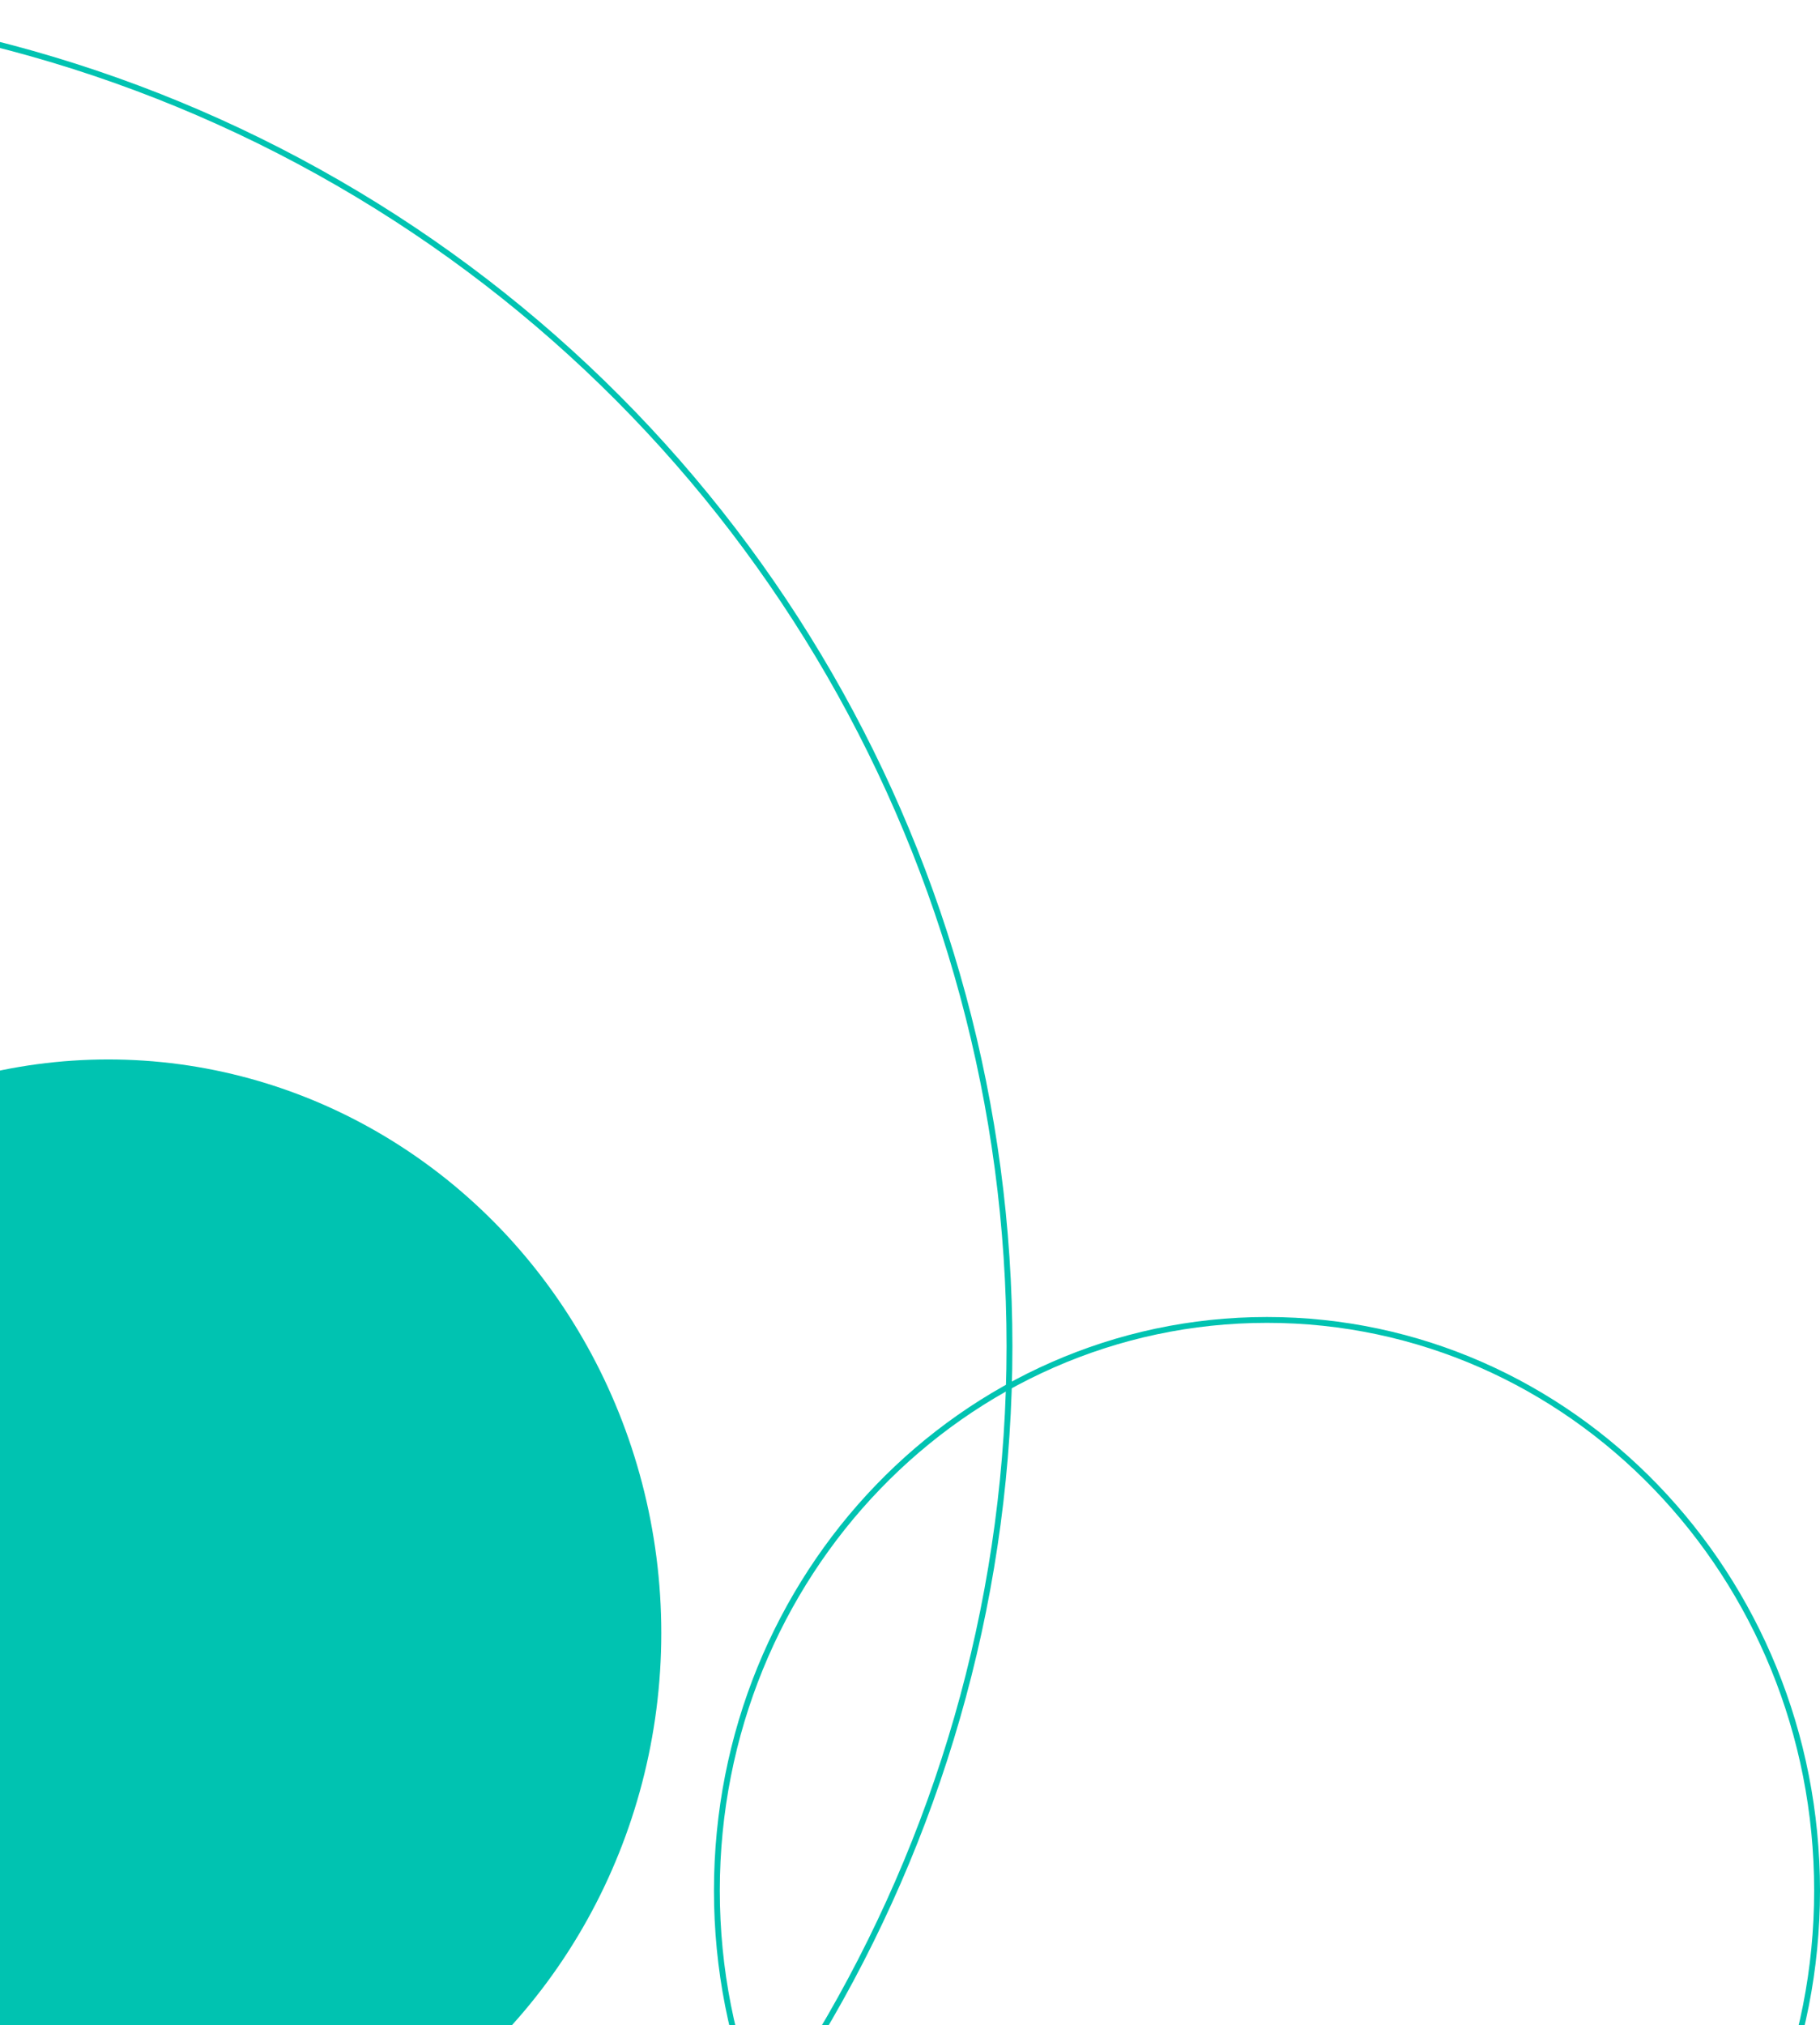 <svg xmlns="http://www.w3.org/2000/svg" width="311" height="346" viewBox="0 0 311 346" fill="none"><ellipse cx="18.5" cy="279" rx="94.5" ry="98" fill="#00C3B1"></ellipse><path d="M310.5 323C310.5 376.865 268.398 420.5 216.5 420.5C164.602 420.5 122.5 376.865 122.5 323C122.5 269.135 164.602 225.5 216.5 225.5C268.398 225.5 310.5 269.135 310.5 323Z" stroke="#00C3B1"></path><circle cx="-57" cy="230" r="229.5" stroke="#00C3B1"></circle></svg>